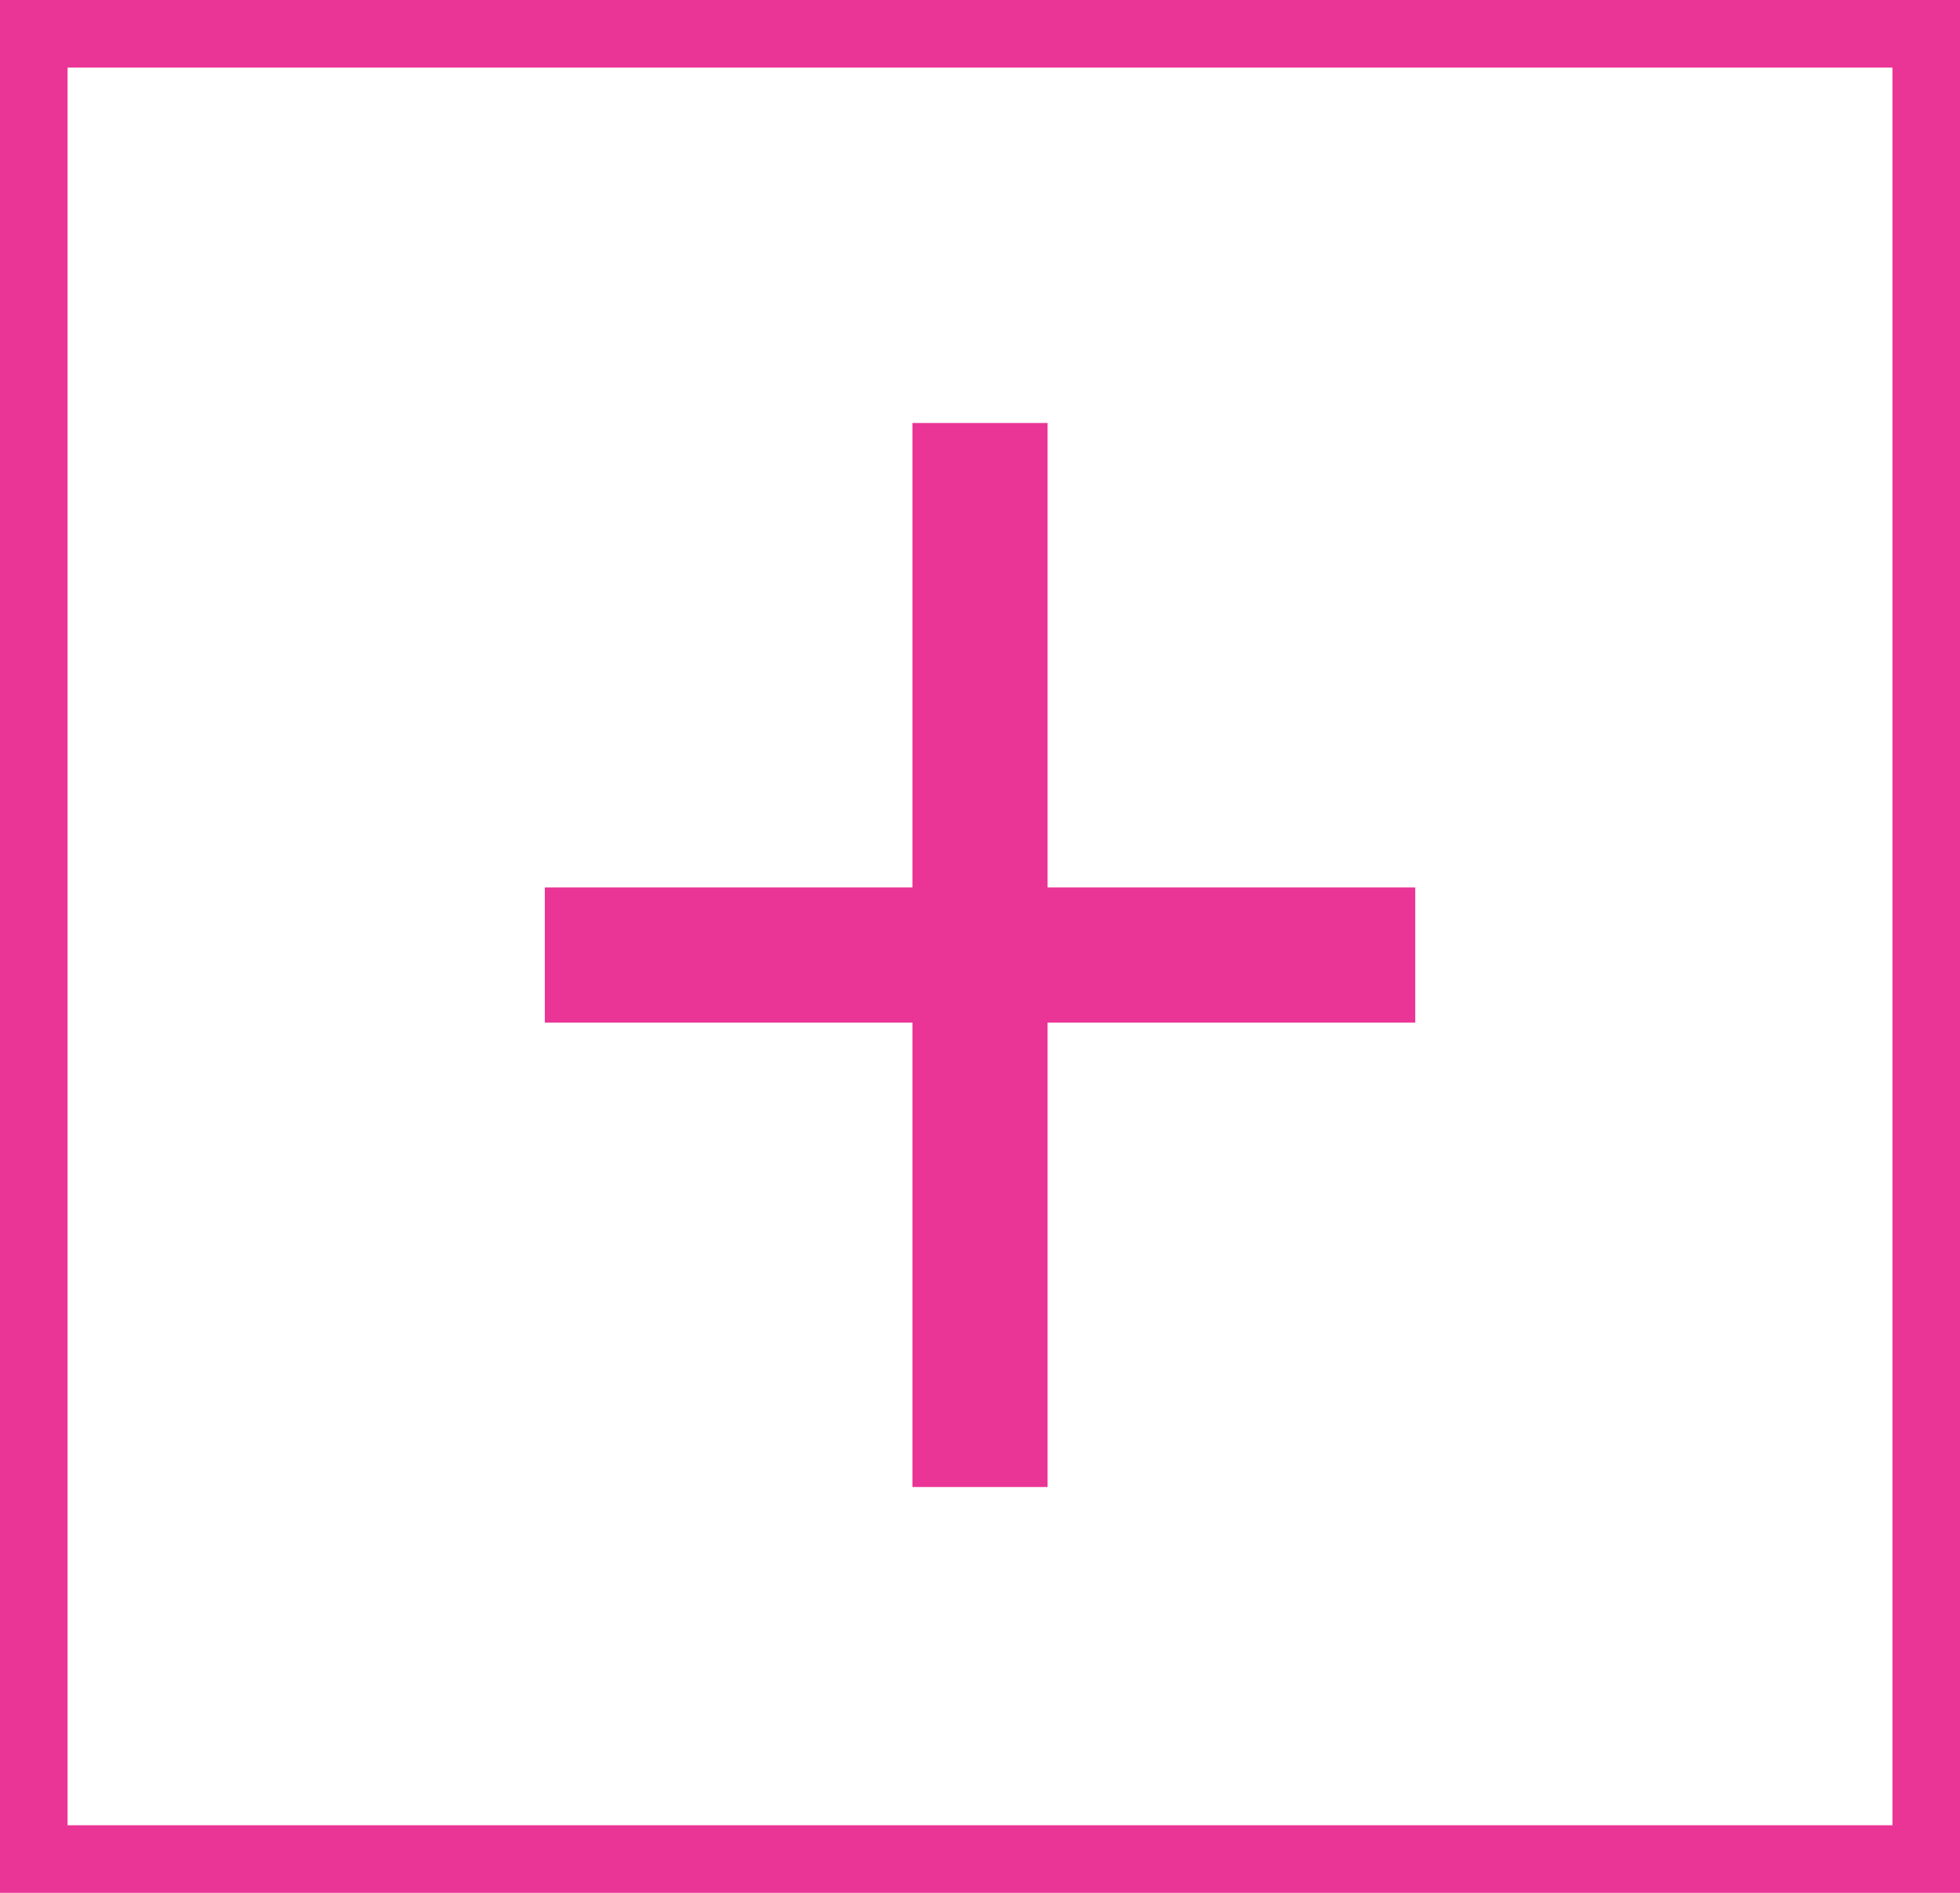 <svg xmlns="http://www.w3.org/2000/svg" width="29" height="28" viewBox="0 0 29 28">
  <g id="Group_1099" data-name="Group 1099" transform="translate(0 0.428)">
    <g id="Group_965" data-name="Group 965" transform="translate(8.061 5.829)">
      <line id="Line_26" data-name="Line 26" y2="15.74" transform="translate(6.439)" fill="none" stroke="#ea3597" stroke-width="2"/>
      <line id="Line_27" data-name="Line 27" x2="12.879" transform="translate(0 7.87)" fill="none" stroke="#ea3597" stroke-width="2"/>
    </g>
    <g id="Rectangle_317" data-name="Rectangle 317" transform="translate(0 -0.428)" fill="none" stroke="#ea3597" stroke-width="1">
      <rect width="29" height="28" stroke="none"/>
      <rect x="0.5" y="0.5" width="28" height="27" fill="none"/>
    </g>
  </g>
</svg>
